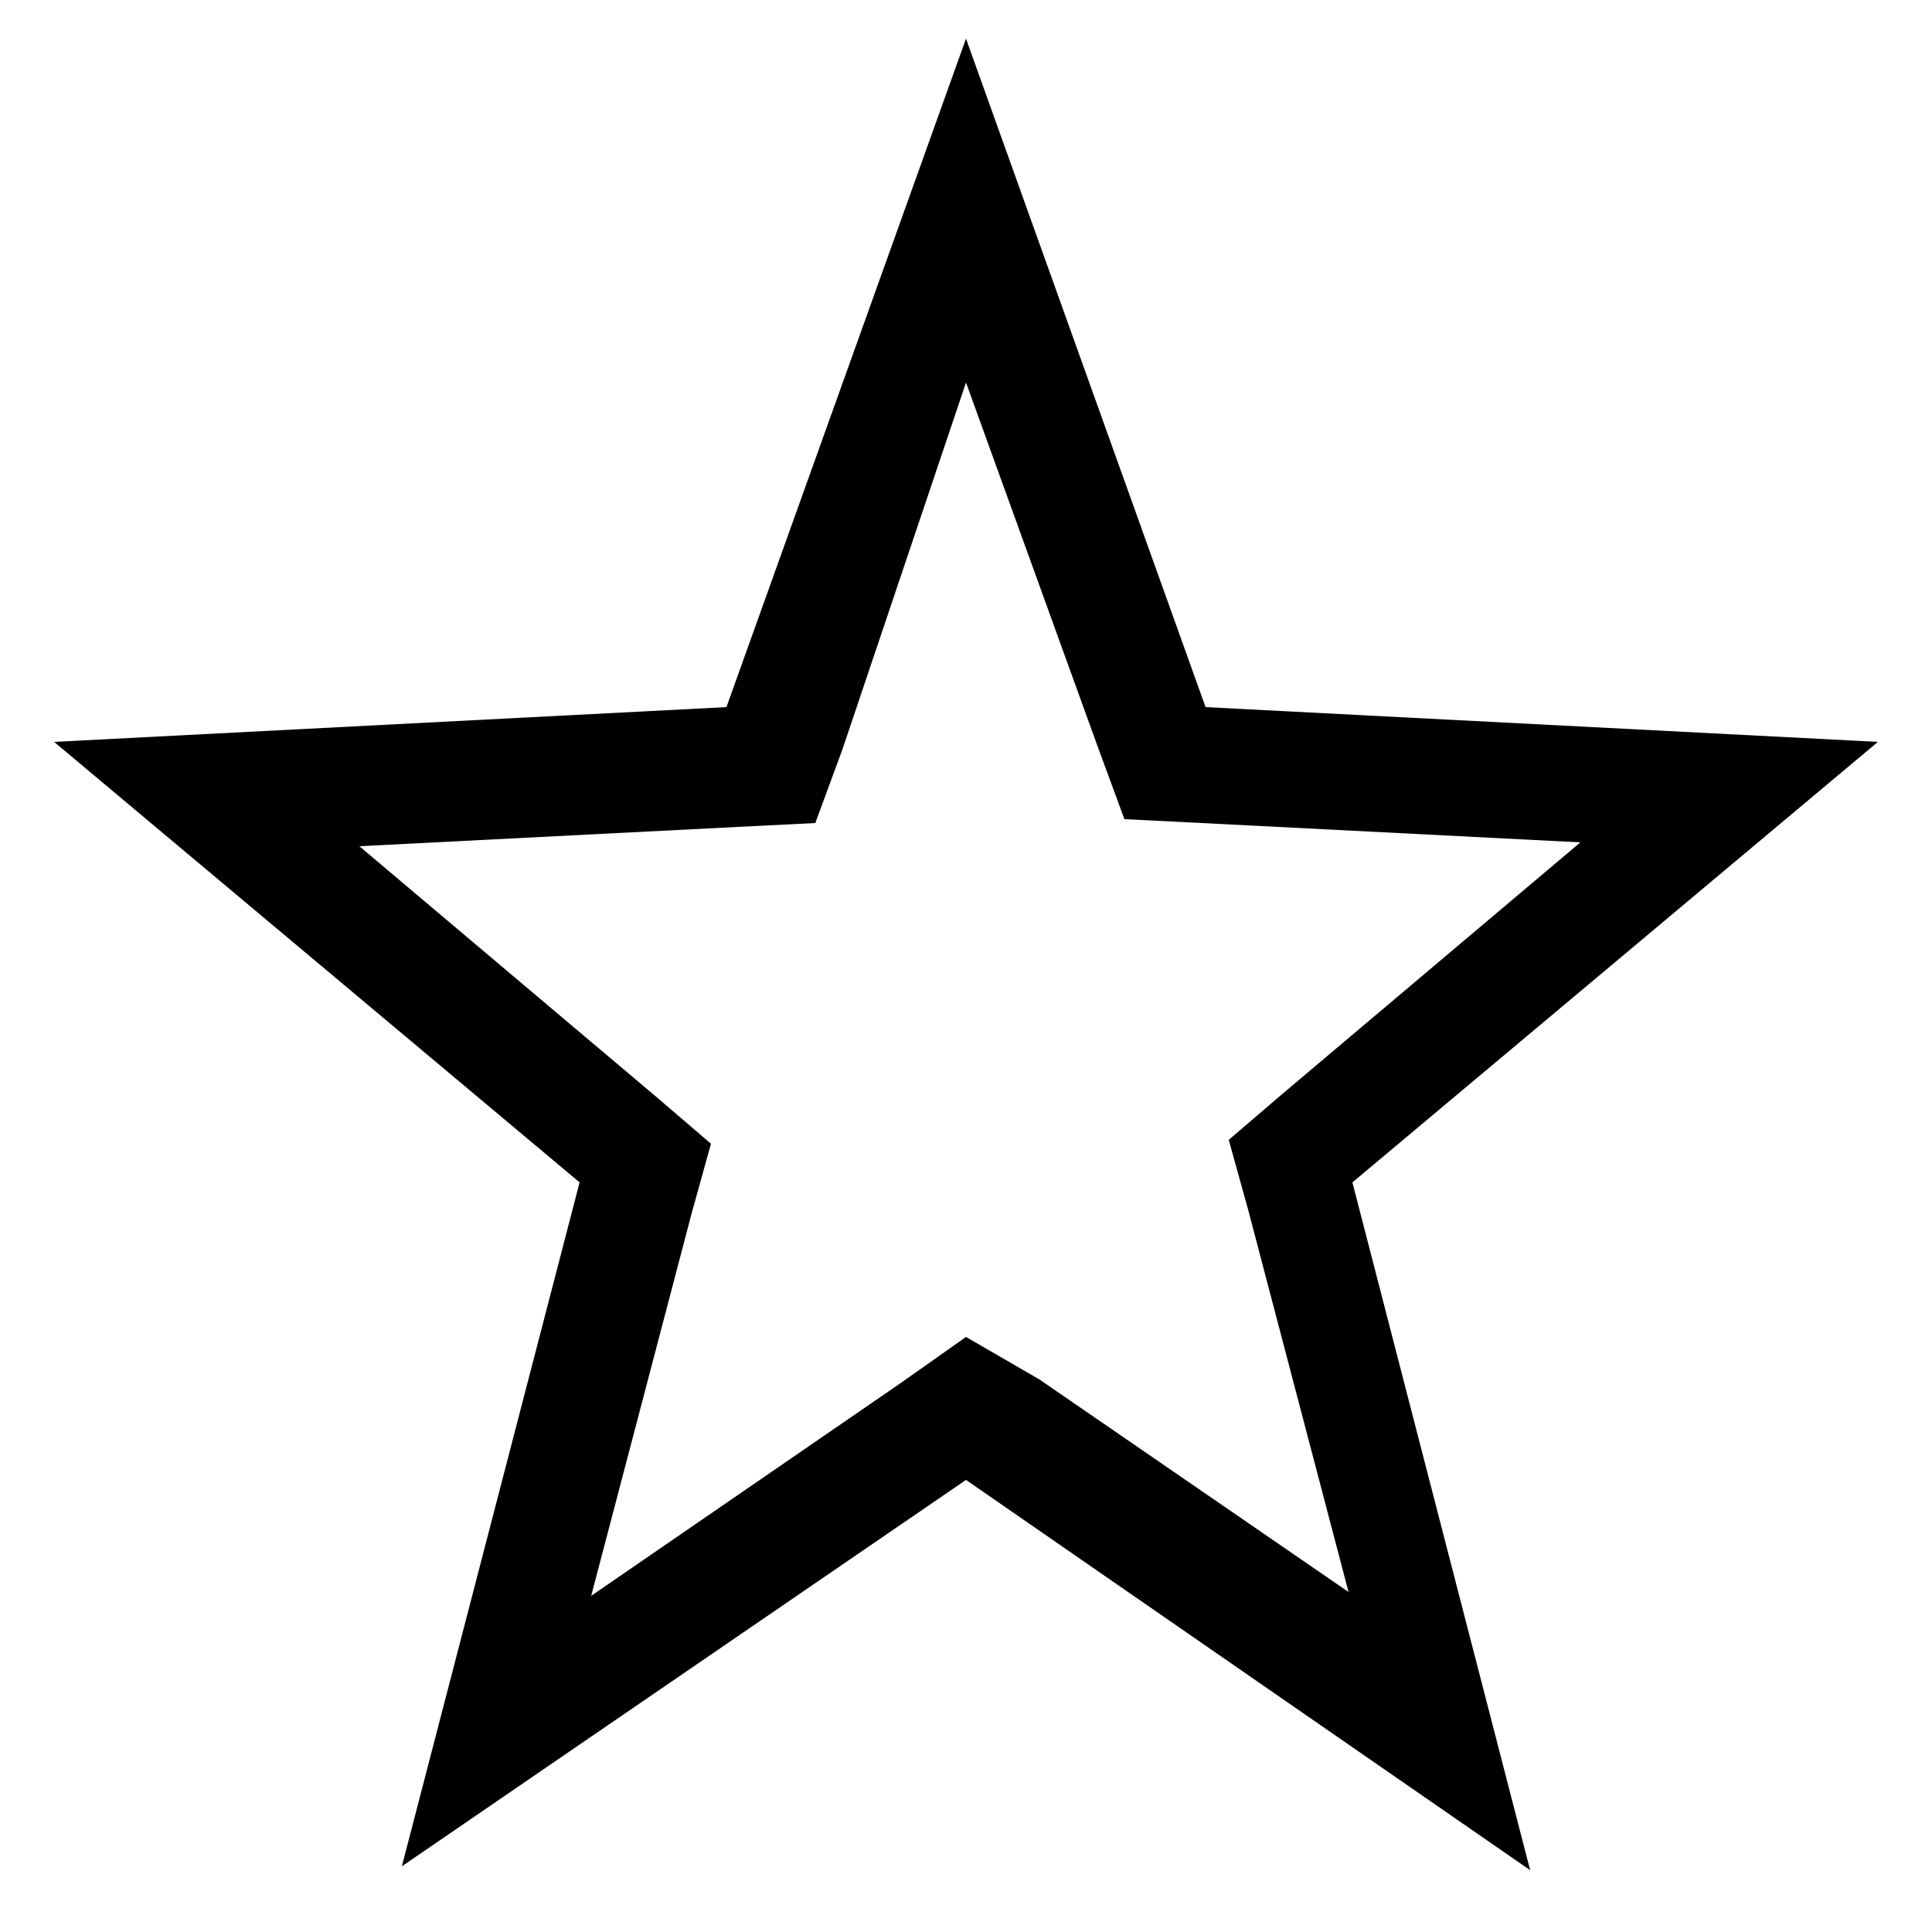 <?xml version="1.0" encoding="utf-8"?>
<!-- Generator: Adobe Illustrator 24.2.1, SVG Export Plug-In . SVG Version: 6.00 Build 0)  -->
<svg version="1.1" id="Layer_1" xmlns="http://www.w3.org/2000/svg" xmlns:xlink="http://www.w3.org/1999/xlink" x="0px" y="0px"
	 viewBox="0 0 50 50" style="enable-background:new 0 0 50 50;" xml:space="preserve">
<g id="Layer_1_1_">
	<g>
		<path d="M25,9.9l3.4,9.4l0.7,1.9l2,0.1l9.8,0.5l-7.7,6.5l-1.4,1.2l0.5,1.8l2.6,9.9l-8-5.5L25,34.6l-1.7,1.2l-8,5.5l2.6-9.9
			l0.5-1.8L17,28.4l-7.7-6.5l9.8-0.5l2-0.1l0.7-1.9L25,9.9 M25,1l-6.2,17.3L1.4,19.2L15,30.6l-4.6,17.7l14.6-10l14.6,10.1L35,30.6
			l13.6-11.4l-17.4-0.9L25,1L25,1z"/>
	</g>
</g>
</svg>
